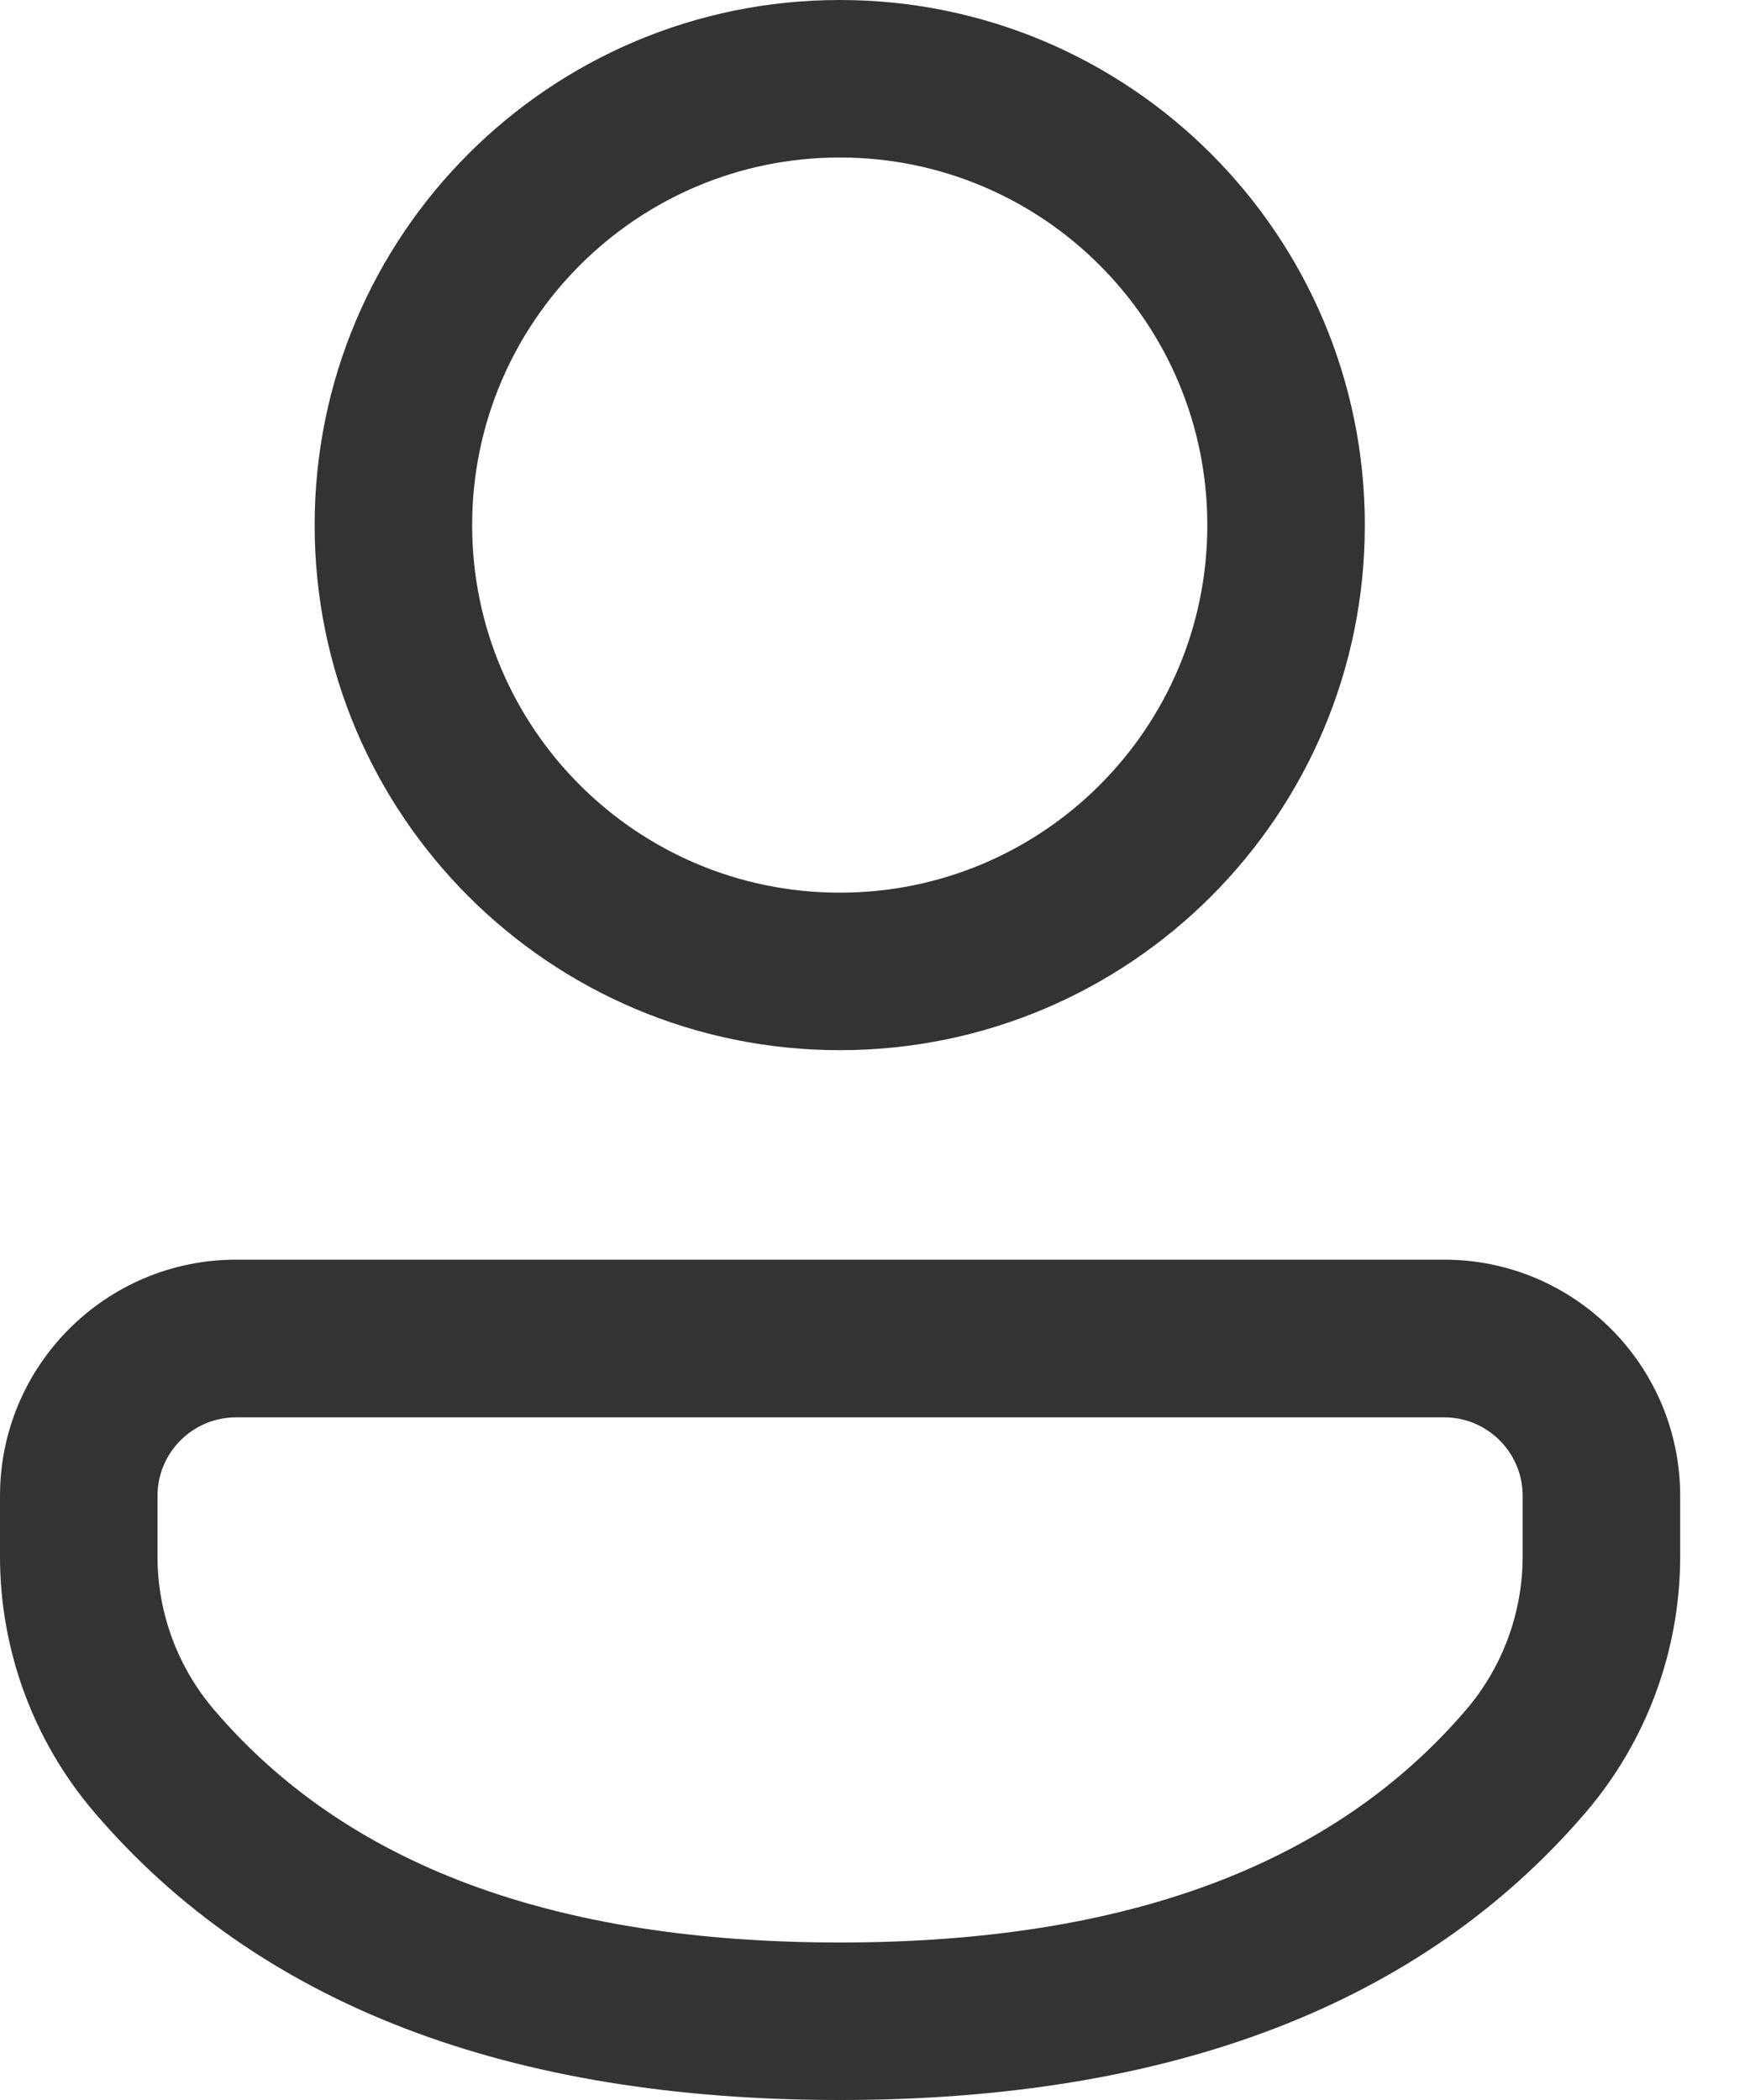 <svg width="10" height="12" viewBox="0 0 10 12" fill="none" xmlns="http://www.w3.org/2000/svg">
<path d="M8.252 7.198C8.997 7.198 9.601 7.803 9.601 8.548V8.893C9.601 9.43 9.41 9.949 9.061 10.357C8.119 11.457 6.686 12 4.799 12C2.911 12 1.479 11.457 0.539 10.356C0.191 9.949 0 9.43 0 8.895V8.548C0 7.803 0.604 7.198 1.35 7.198H8.252ZM8.252 8.099H1.35C1.101 8.099 0.9 8.3 0.9 8.548V8.895C0.9 9.216 1.015 9.527 1.224 9.771C1.976 10.652 3.155 11.1 4.799 11.1C6.442 11.1 7.623 10.652 8.377 9.771C8.586 9.527 8.701 9.215 8.701 8.893V8.548C8.701 8.3 8.5 8.099 8.252 8.099ZM4.799 0C6.456 0 7.799 1.343 7.799 3.001C7.799 4.658 6.456 6.001 4.799 6.001C3.142 6.001 1.798 4.658 1.798 3.001C1.798 1.343 3.142 0 4.799 0ZM4.799 0.9C3.639 0.9 2.698 1.841 2.698 3.001C2.698 4.161 3.639 5.101 4.799 5.101C5.959 5.101 6.899 4.161 6.899 3.001C6.899 1.841 5.959 0.9 4.799 0.9Z" fill="#333333"/>
</svg>
